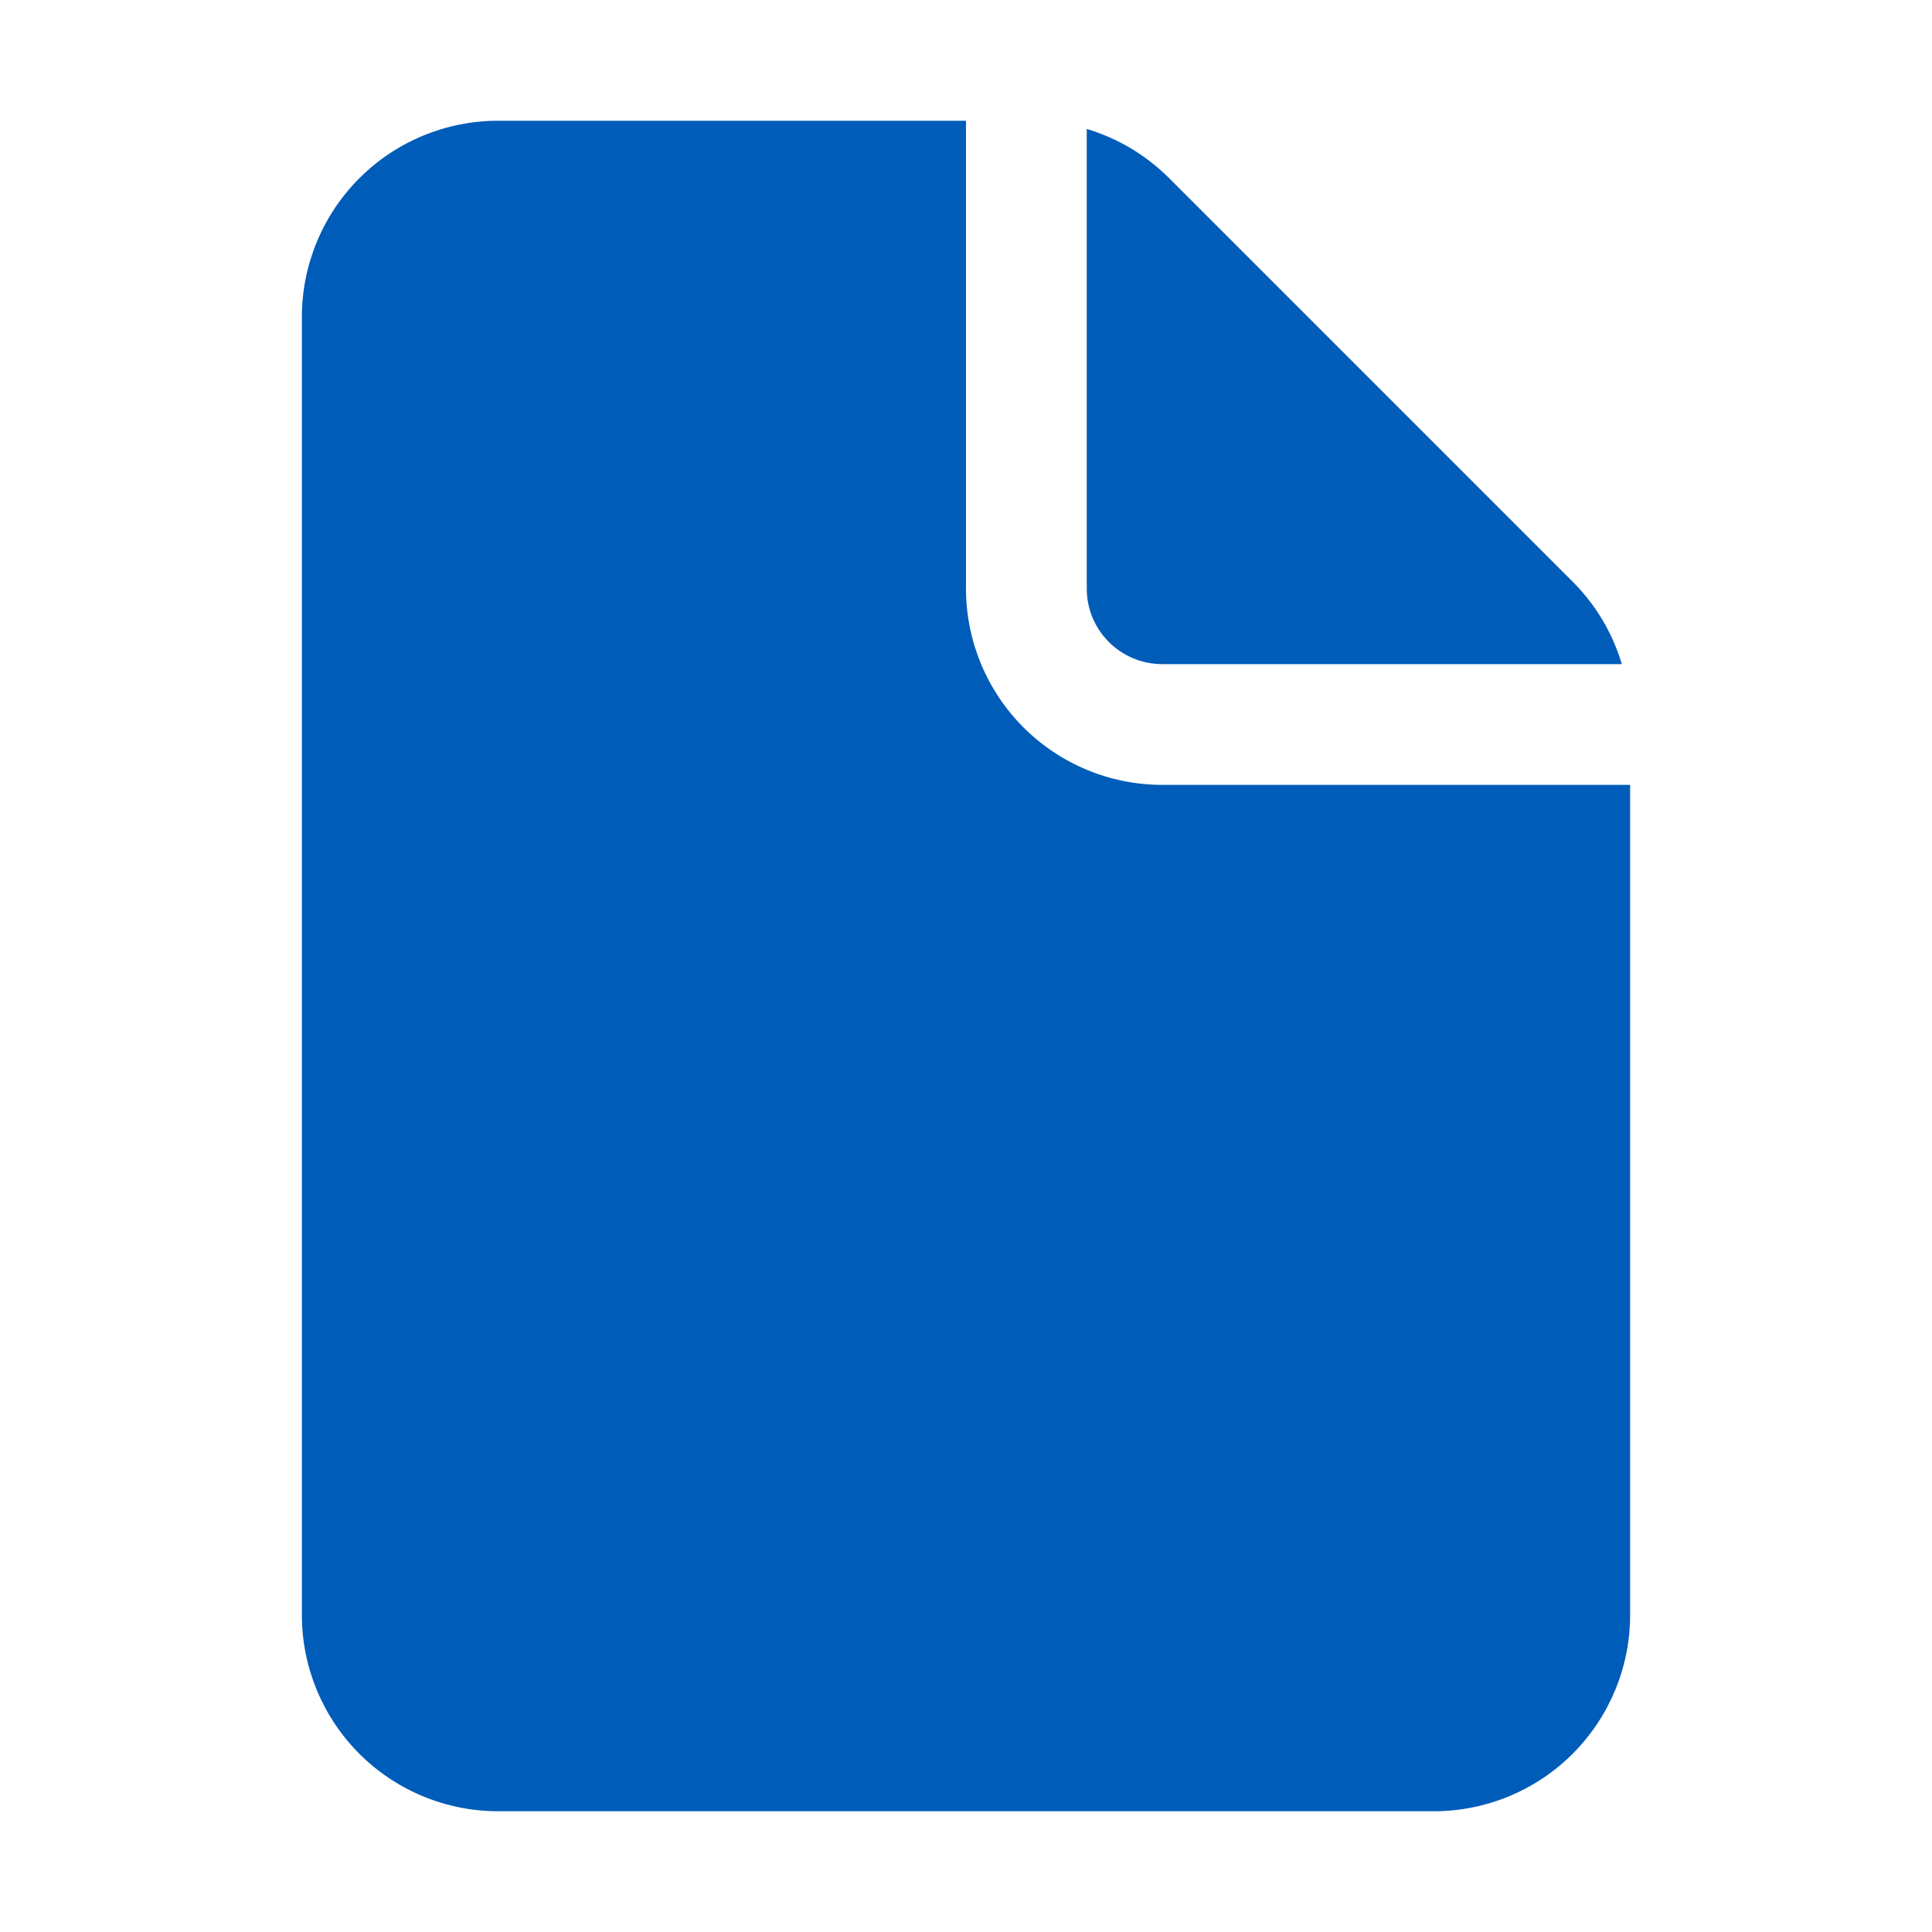 <svg width="24" height="24" viewBox="0 0 24 24" fill="none" xmlns="http://www.w3.org/2000/svg">
<path d="M12 1.5H6.188C5.541 1.5 4.921 1.757 4.464 2.214C4.007 2.671 3.75 3.291 3.75 3.938V20.062C3.75 20.709 4.007 21.329 4.464 21.786C4.921 22.243 5.541 22.5 6.188 22.5H17.812C18.459 22.5 19.079 22.243 19.536 21.786C19.993 21.329 20.25 20.709 20.25 20.062V9.75H14.438C13.791 9.75 13.171 9.493 12.714 9.036C12.257 8.579 12 7.959 12 7.312V1.5ZM20.147 8.25C20.032 7.863 19.822 7.511 19.536 7.226L14.524 2.214C14.239 1.928 13.887 1.718 13.5 1.602V7.312C13.5 7.83 13.92 8.25 14.438 8.25H20.147Z" fill="#005CB9"/>
</svg>
